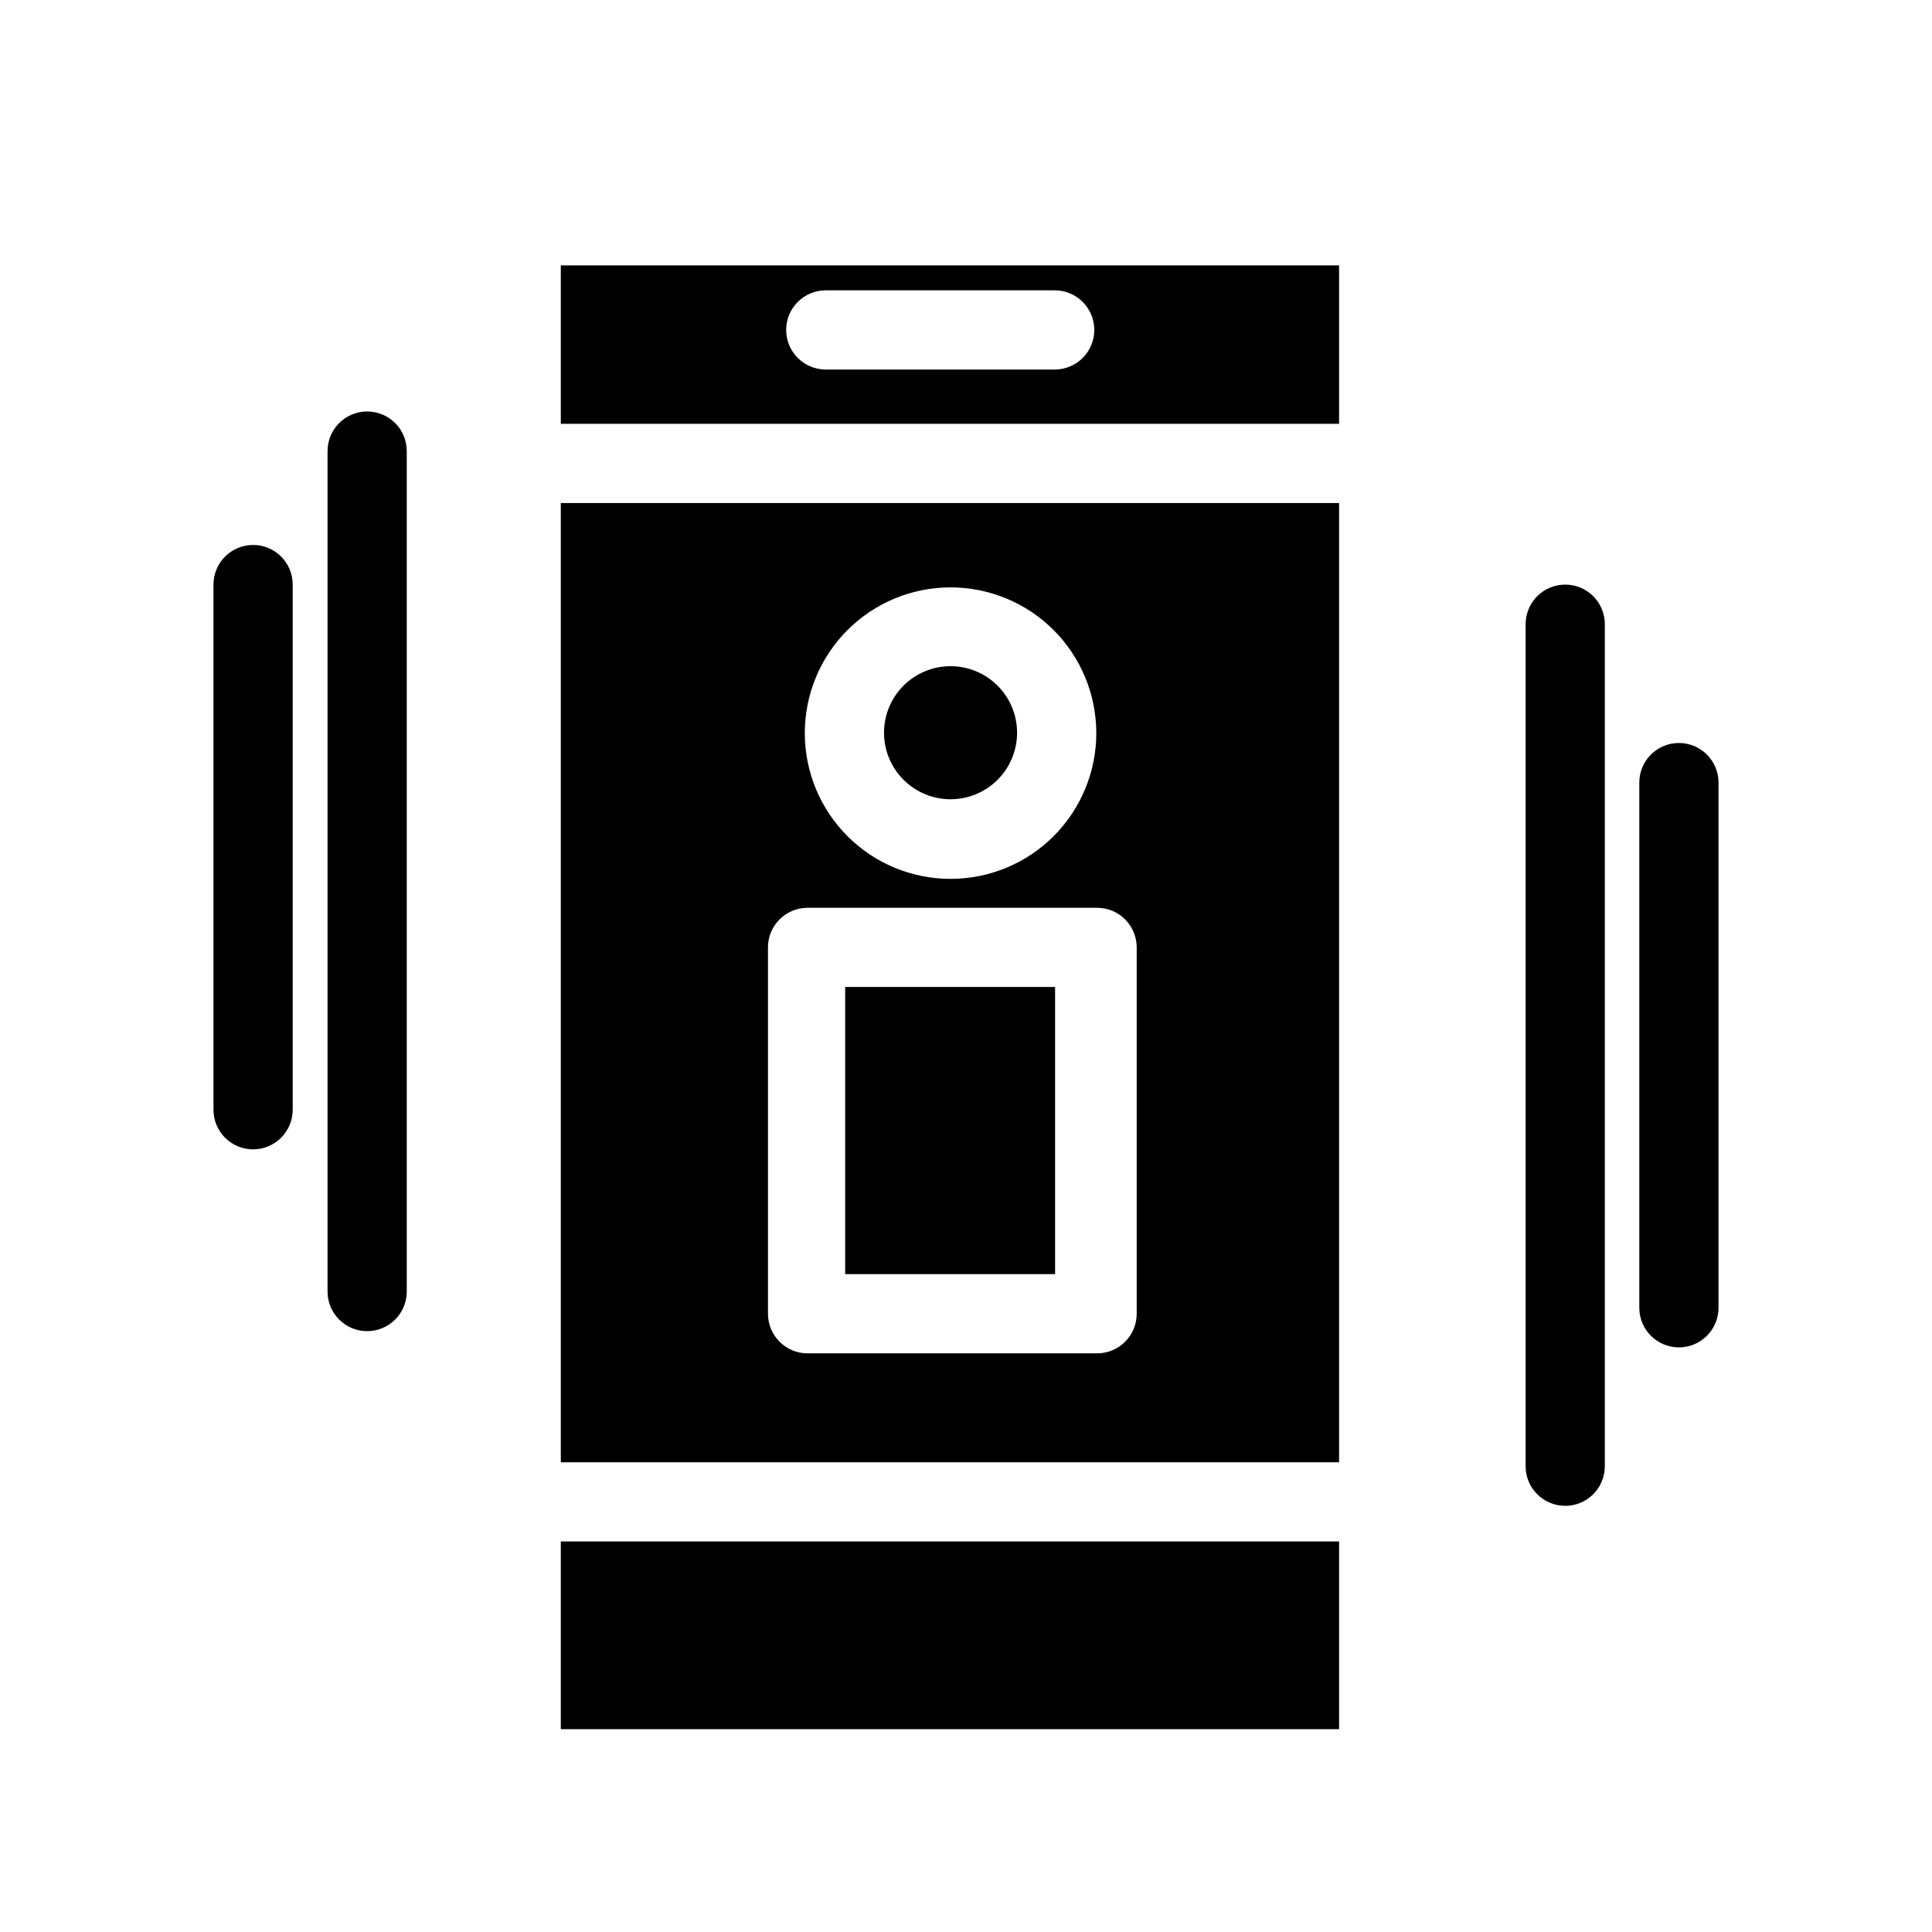 <?xml version="1.0" encoding="UTF-8"?>
<!-- Uploaded to: ICON Repo, www.svgrepo.com, Generator: ICON Repo Mixer Tools -->
<svg fill="#000000" width="800px" height="800px" version="1.1" viewBox="144 144 512 512" xmlns="http://www.w3.org/2000/svg">
 <g>
  <path d="m292.62 256.31h206.25v-41.984h-206.25zm70.219-35.371h60.668-0.004c5.797 0 10.496 4.699 10.496 10.496s-4.699 10.496-10.496 10.496h-60.664c-5.797 0-10.496-4.699-10.496-10.496s4.699-10.496 10.496-10.496z"/>
  <path d="m292.62 531.52h206.25v-254.21h-206.25zm103.18-231.86c10.25-0.027 20.09 4.019 27.355 11.25 7.262 7.234 11.355 17.055 11.375 27.305s-4.039 20.09-11.277 27.348c-7.238 7.258-17.062 11.34-27.312 11.348-10.25 0.012-20.086-4.055-27.336-11.301-7.25-7.242-11.324-17.074-11.324-27.324 0-10.227 4.055-20.035 11.273-27.273 7.223-7.242 17.02-11.324 27.246-11.352zm-48.281 95.41c0-5.797 4.699-10.496 10.496-10.496h76.727c2.781 0 5.453 1.105 7.422 3.074 1.965 1.969 3.074 4.637 3.074 7.422v97.09-0.004c0 2.785-1.109 5.453-3.074 7.422-1.969 1.969-4.641 3.074-7.422 3.074h-76.727c-5.797 0-10.496-4.699-10.496-10.496z"/>
  <path d="m292.62 552.5h206.25v49.75h-206.25z"/>
  <path d="m395.8 355.81c4.688 0.031 9.195-1.812 12.523-5.113 3.328-3.301 5.203-7.793 5.215-12.484 0.008-4.688-1.852-9.188-5.164-12.504-3.316-3.312-7.816-5.172-12.504-5.164-4.691 0.012-9.184 1.887-12.484 5.215-3.301 3.328-5.144 7.836-5.113 12.523 0.027 4.641 1.883 9.082 5.164 12.363s7.723 5.137 12.363 5.164z"/>
  <path d="m367.98 405.56h55.629v76.098h-55.629z"/>
  <path d="m241.3 496.77c-5.797 0-10.496-4.699-10.496-10.496v-222.73c0-5.797 4.699-10.496 10.496-10.496s10.496 4.699 10.496 10.496v222.73c0 2.781-1.105 5.453-3.074 7.422s-4.637 3.074-7.422 3.074z"/>
  <path d="m211.07 448.59c-5.797 0-10.496-4.699-10.496-10.496v-139.18c0-5.797 4.699-10.496 10.496-10.496 5.797 0 10.496 4.699 10.496 10.496v139.18c0 2.785-1.105 5.453-3.074 7.422s-4.637 3.074-7.422 3.074z"/>
  <path d="m558.8 543.06c-5.797 0-10.496-4.699-10.496-10.496v-223.14c0-5.797 4.699-10.496 10.496-10.496 5.797 0 10.496 4.699 10.496 10.496v223.14c0 2.785-1.105 5.453-3.074 7.422s-4.641 3.074-7.422 3.074z"/>
  <path d="m588.93 501.07c-5.797 0-10.496-4.699-10.496-10.496v-139.18c0-5.797 4.699-10.496 10.496-10.496s10.496 4.699 10.496 10.496v139.18c0 2.785-1.105 5.453-3.074 7.422s-4.637 3.074-7.422 3.074z"/>
 </g>
</svg>
